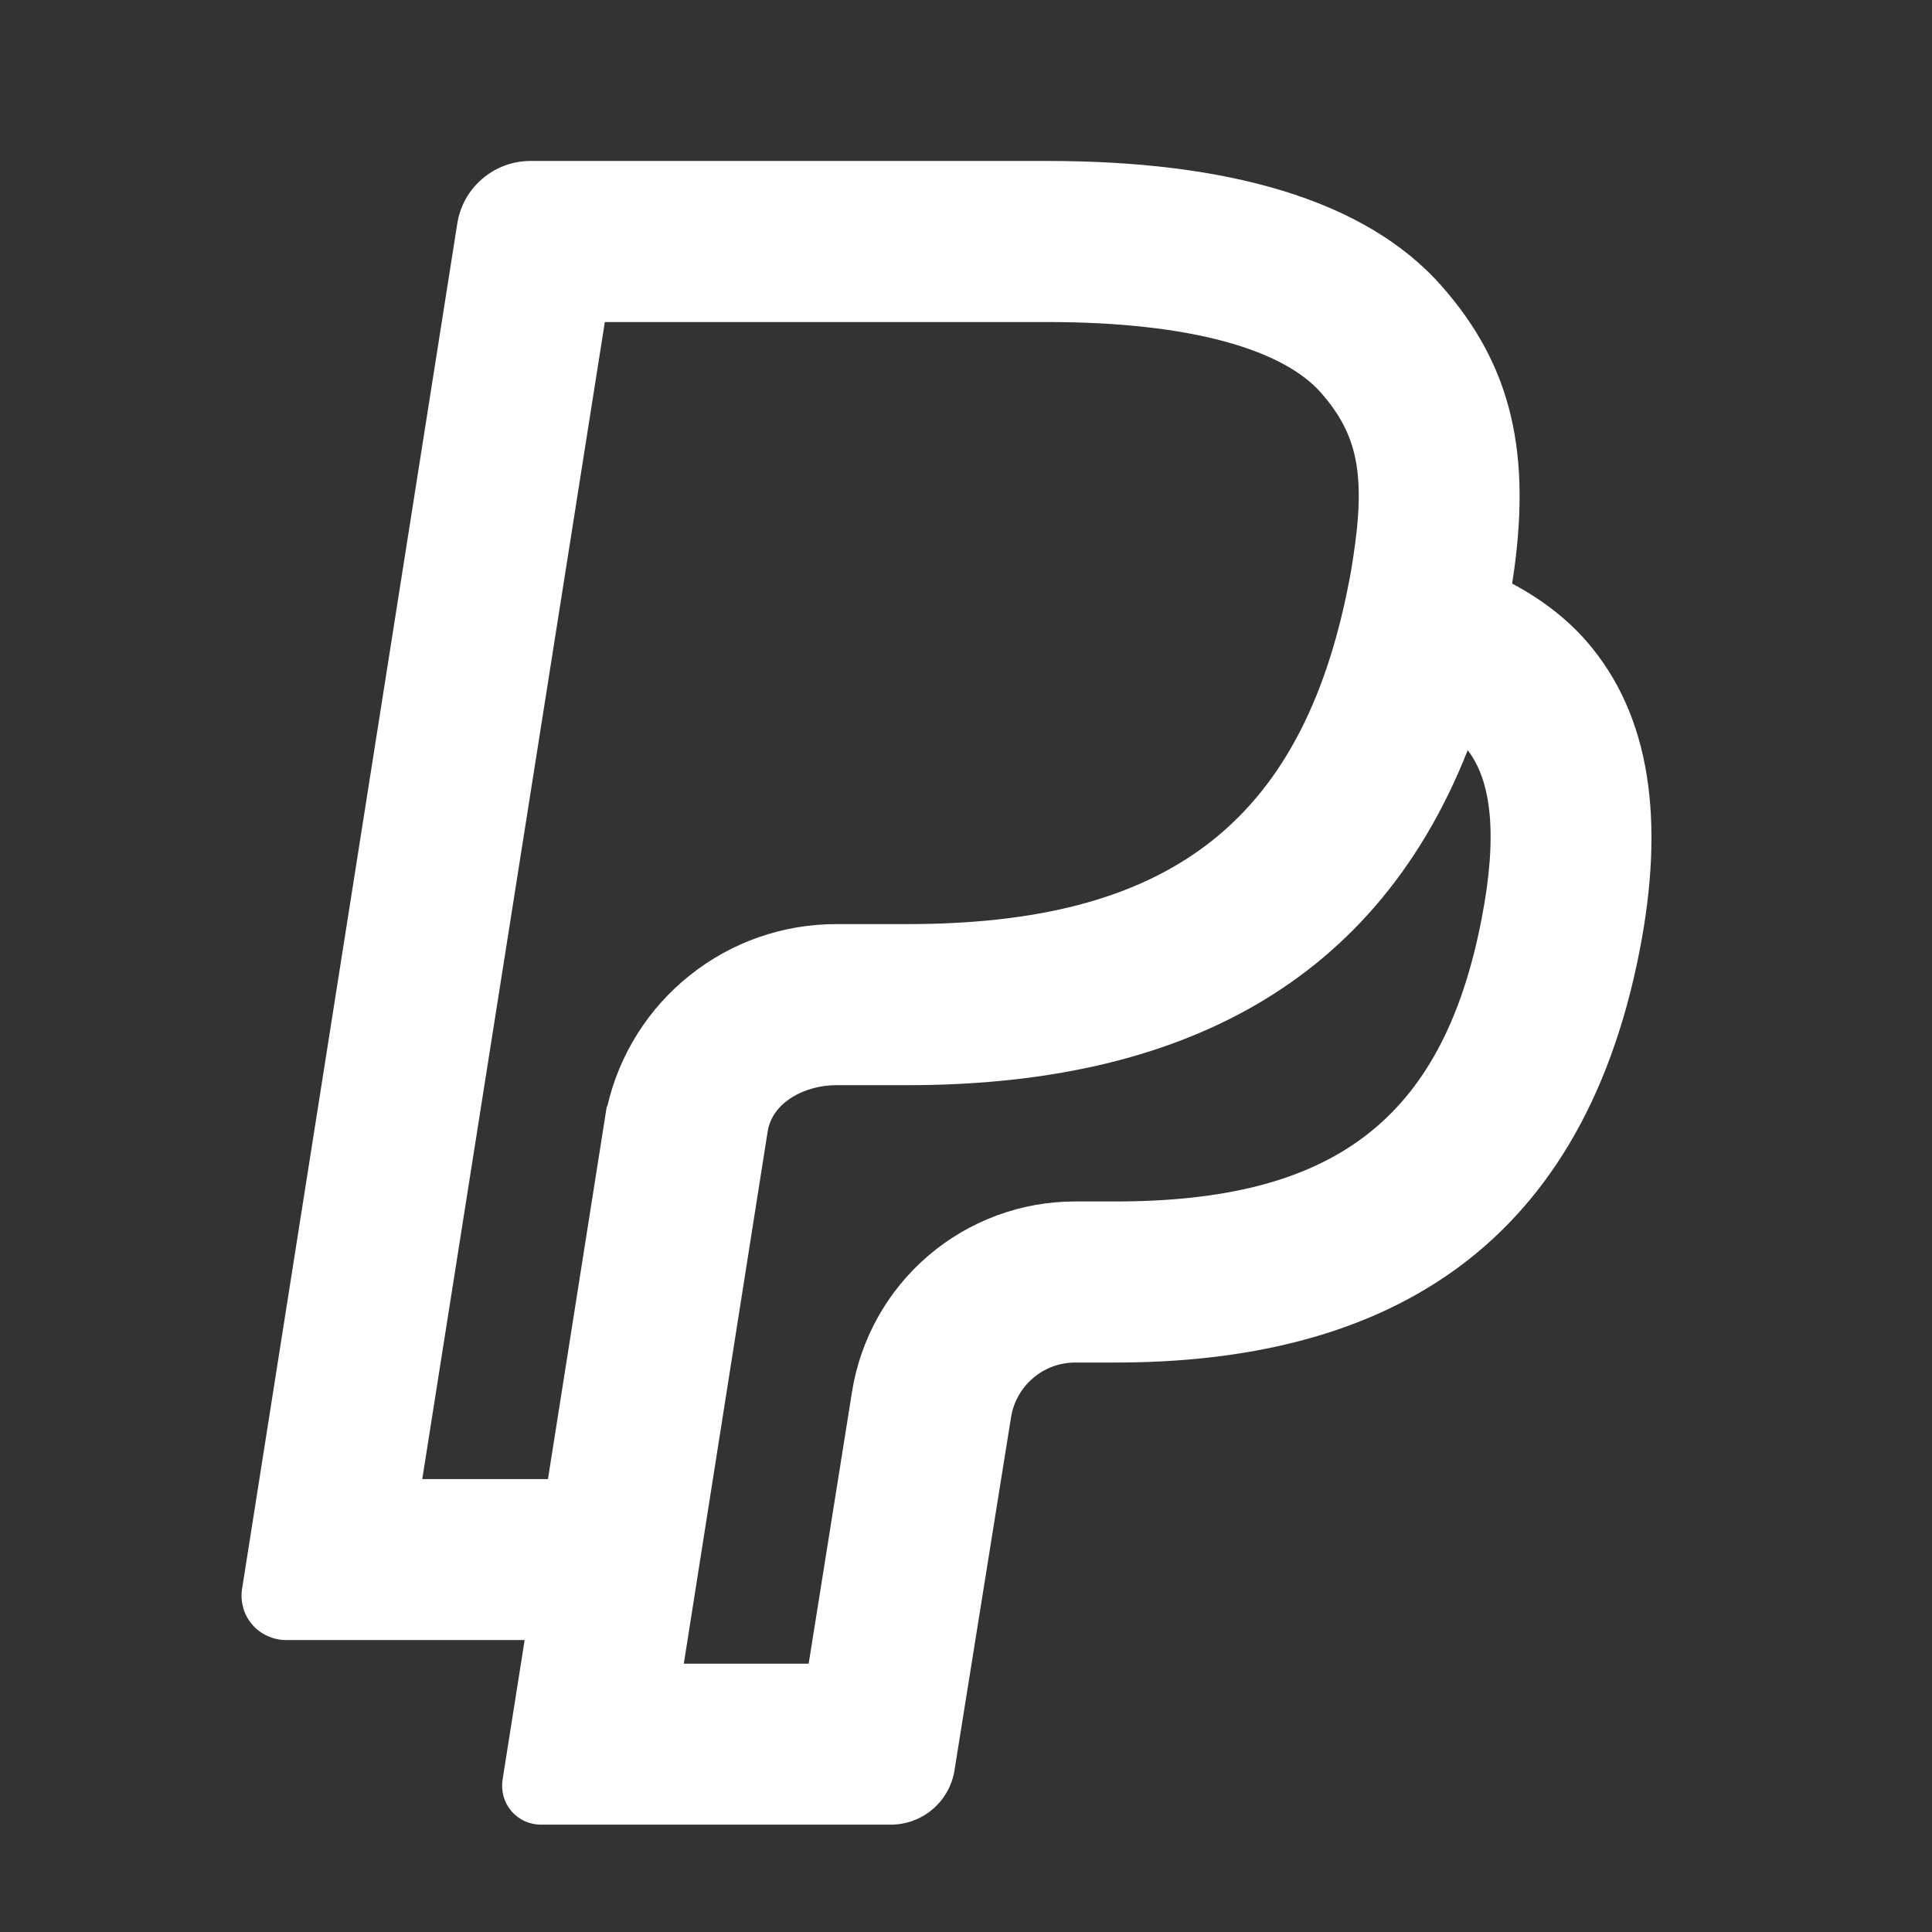 <svg width="16" height="16" viewBox="0 0 16 16" fill="none" xmlns="http://www.w3.org/2000/svg">
    <rect x="0" y="0" width="16" height="16" fill="#333333" stroke="none"/>
    <path d="M5.663 13.778H6.697L7.056 11.527C7.126 11.088 7.35 10.687 7.689 10.398C8.027 10.109 8.458 9.95 8.903 9.95H9.236C11.021 9.95 11.943 9.295 12.269 7.615C12.408 6.904 12.347 6.461 12.155 6.213C11.351 8.249 9.629 8.987 7.514 8.987H6.925C6.669 8.987 6.395 9.126 6.357 9.373L5.663 13.778ZM2.367 13.582C2.314 13.582 2.262 13.57 2.214 13.548C2.166 13.526 2.123 13.494 2.088 13.453C2.054 13.413 2.028 13.366 2.014 13.314C2 13.263 1.996 13.21 2.005 13.157L3.787 1.851C3.81 1.706 3.883 1.575 3.995 1.48C4.106 1.385 4.247 1.333 4.393 1.333H8.676C10.151 1.333 11.304 1.645 11.942 2.372C12.522 3.032 12.691 3.761 12.523 4.833C12.763 4.961 12.968 5.117 13.133 5.304C13.679 5.926 13.785 6.811 13.579 7.871C13.085 10.407 11.395 11.284 9.236 11.284H8.903C8.775 11.284 8.652 11.33 8.555 11.413C8.458 11.496 8.393 11.611 8.373 11.737L7.905 14.659C7.886 14.785 7.821 14.9 7.724 14.983C7.627 15.066 7.504 15.111 7.376 15.111H4.48C4.434 15.111 4.388 15.101 4.345 15.082C4.303 15.062 4.266 15.034 4.235 14.999C4.205 14.963 4.183 14.922 4.17 14.877C4.158 14.832 4.155 14.785 4.162 14.739L4.345 13.582H2.367H2.367ZM6.925 7.653H7.514C9.641 7.653 10.777 6.845 11.169 4.833C11.183 4.766 11.194 4.698 11.205 4.627C11.315 3.921 11.238 3.592 10.939 3.252C10.629 2.899 9.871 2.667 8.675 2.667H5.009L3.497 12.249H4.538L5.025 9.163L5.029 9.164C5.127 8.735 5.368 8.351 5.713 8.077C6.057 7.802 6.484 7.653 6.925 7.653Z" fill="white"/>
</svg>
